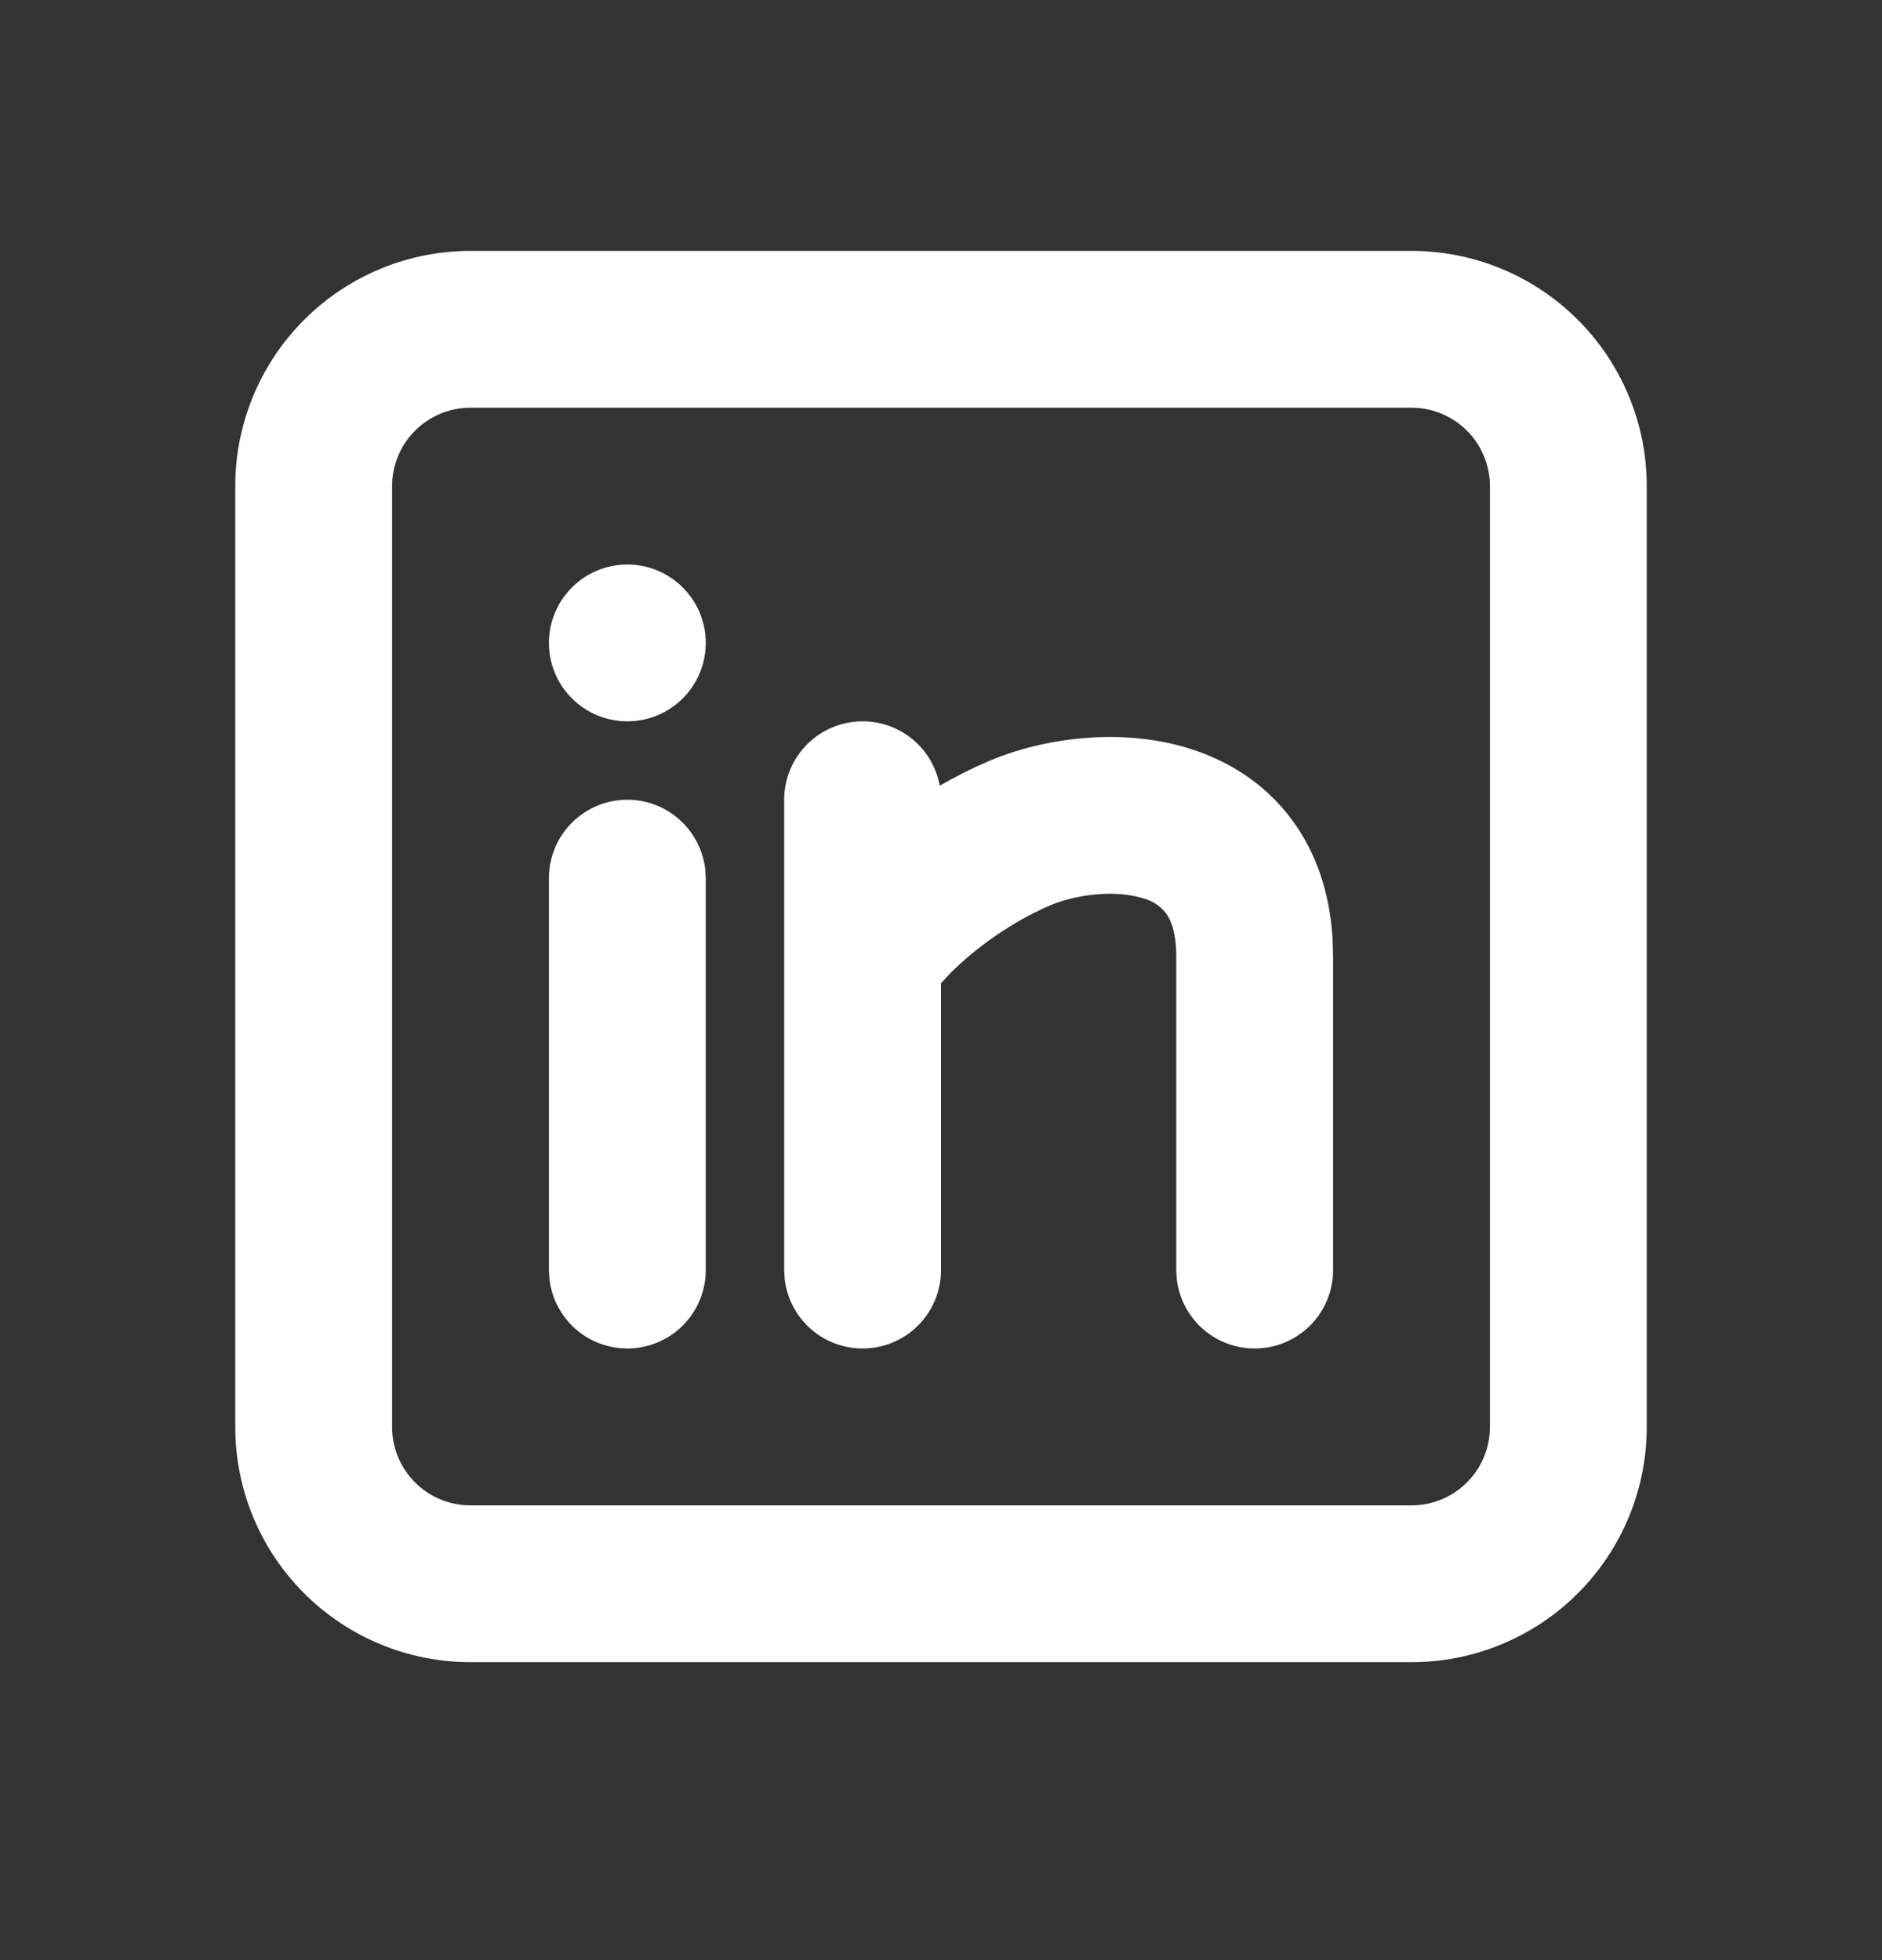 <svg width="24" height="25" viewBox="0 0 24 25" fill="none" xmlns="http://www.w3.org/2000/svg">
<rect x="0" y="0" width="24" height="25" fill="#333333" stroke="none"/>
<g clip-path="url(#clip0_388_283)">
<path d="M18 3.2C18.796 3.2 19.559 3.516 20.121 4.079C20.684 4.641 21 5.405 21 6.2V18.2C21 18.996 20.684 19.759 20.121 20.322C19.559 20.884 18.796 21.2 18 21.2H6C5.204 21.2 4.441 20.884 3.879 20.322C3.316 19.759 3 18.996 3 18.2V6.2C3 5.405 3.316 4.641 3.879 4.079C4.441 3.516 5.204 3.2 6 3.2H18ZM18 5.2H6C5.735 5.2 5.48 5.306 5.293 5.493C5.105 5.681 5 5.935 5 6.2V18.2C5 18.465 5.105 18.72 5.293 18.907C5.48 19.095 5.735 19.2 6 19.2H18C18.265 19.2 18.52 19.095 18.707 18.907C18.895 18.72 19 18.465 19 18.2V6.2C19 5.935 18.895 5.681 18.707 5.493C18.52 5.306 18.265 5.2 18 5.2ZM8 10.2C8.245 10.2 8.481 10.29 8.664 10.453C8.847 10.616 8.964 10.84 8.993 11.083L9 11.2V16.2C9 16.455 8.902 16.7 8.727 16.886C8.552 17.071 8.313 17.182 8.059 17.197C7.804 17.212 7.554 17.13 7.358 16.966C7.163 16.802 7.037 16.57 7.007 16.317L7 16.2V11.2C7 10.935 7.105 10.681 7.293 10.493C7.48 10.306 7.735 10.2 8 10.2ZM11 9.2C11.234 9.2 11.461 9.282 11.641 9.432C11.821 9.582 11.942 9.791 11.984 10.021C12.185 9.905 12.393 9.8 12.607 9.708C13.274 9.423 14.273 9.266 15.175 9.549C15.648 9.699 16.123 9.979 16.475 10.456C16.79 10.881 16.96 11.398 16.994 11.979L17 12.2V16.2C17 16.455 16.902 16.7 16.727 16.886C16.552 17.071 16.313 17.182 16.059 17.197C15.804 17.212 15.554 17.13 15.358 16.966C15.163 16.802 15.037 16.57 15.007 16.317L15 16.2V12.2C15 11.87 14.92 11.716 14.868 11.645C14.793 11.552 14.691 11.486 14.575 11.457C14.227 11.347 13.726 11.405 13.393 11.547C12.893 11.761 12.435 12.097 12.123 12.408L12 12.54V16.2C12 16.455 11.902 16.7 11.727 16.886C11.552 17.071 11.313 17.182 11.059 17.197C10.804 17.212 10.554 17.13 10.358 16.966C10.163 16.802 10.037 16.57 10.007 16.317L10 16.2V10.2C10 9.935 10.105 9.681 10.293 9.493C10.48 9.306 10.735 9.2 11 9.2ZM8 7.2C8.265 7.2 8.52 7.306 8.707 7.493C8.895 7.681 9 7.935 9 8.2C9 8.465 8.895 8.72 8.707 8.907C8.52 9.095 8.265 9.2 8 9.2C7.735 9.2 7.48 9.095 7.293 8.907C7.105 8.72 7 8.465 7 8.2C7 7.935 7.105 7.681 7.293 7.493C7.48 7.306 7.735 7.2 8 7.2Z" fill="white"/>
</g>
<defs>
<clipPath id="clip0_388_283">
<rect width="24" height="24" fill="white" transform="translate(0 0.2)"/>
</clipPath>
</defs>
</svg>

